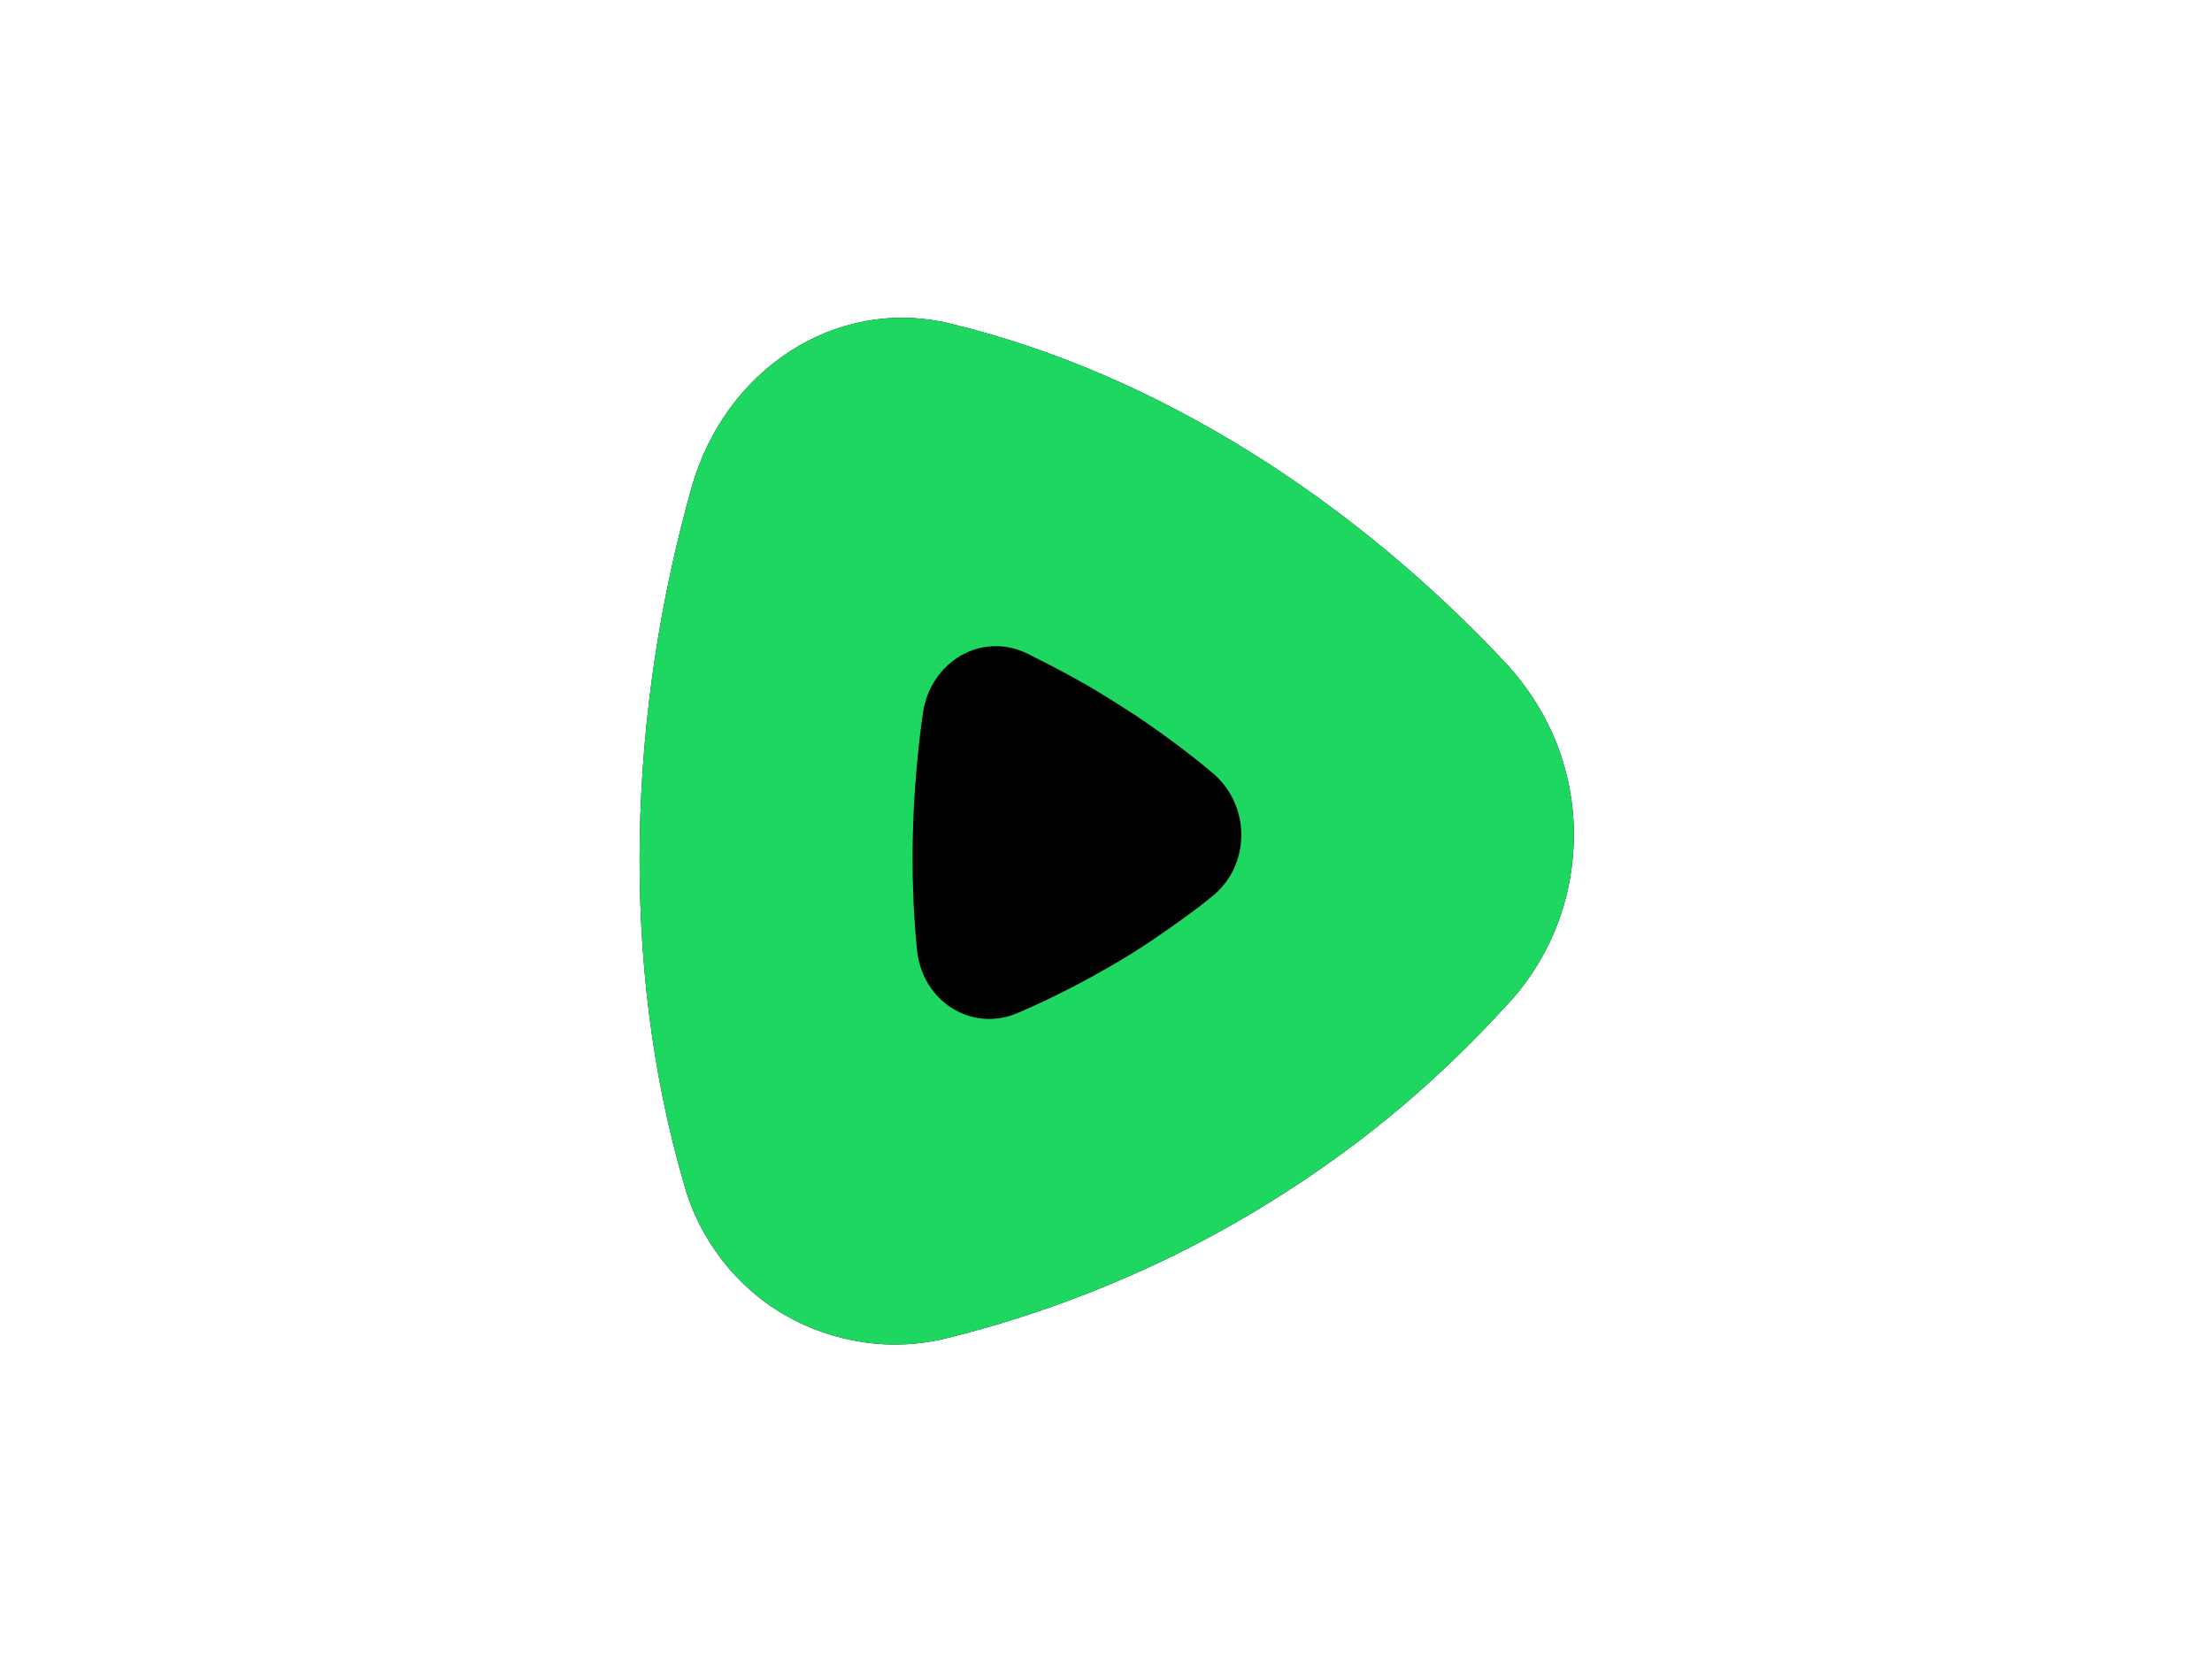 <?xml version="1.0" encoding="utf-8"?>
<!-- Generator: Adobe Illustrator 26.0.1, SVG Export Plug-In . SVG Version: 6.00 Build 0)  -->
<svg version="1.1" id="katman_1" xmlns="http://www.w3.org/2000/svg" xmlns:xlink="http://www.w3.org/1999/xlink" x="0px" y="0px"
	 viewBox="0 0 600 450" style="enable-background:new 0 0 600 450;" xml:space="preserve">
<style type="text/css">
	.st0{fill-rule:evenodd;clip-rule:evenodd;}
	.st1{fill:none;}
	.st2{fill-rule:evenodd;clip-rule:evenodd;fill:#1ED761;}
</style>
<path class="st0" d="M426.9,226.3c0,8.4-1.5,16.7-4.5,24.5s-7.4,15-13.1,21.2c-10.1,11.1-20.9,21.5-32.5,31
	c-11.6,9.5-23.9,18.1-36.8,25.8s-26.3,14.4-40.2,20.1c-13.9,5.7-28.1,10.4-42.7,14c-7.4,1.9-15.2,2.3-22.7,1.2
	c-7.6-1.1-14.9-3.6-21.5-7.4c-6.6-3.8-12.4-8.9-17.1-15c-4.7-6.1-8.2-13-10.2-20.3c-17.7-60.4-15.1-128.6,2-189.2
	c9-31.8,38.9-51.8,69.8-44.5c57,13.6,110.6,48.7,151.7,92.9c5.6,6.2,10.1,13.4,13.2,21.2C425.3,209.6,426.9,217.9,426.9,226.3z"/>
<rect x="161.2" y="86.5" class="st1" width="277.8" height="277.8"/>
<path id="Layer" class="st2" d="M422.3,201.8c-3.1-7.8-7.6-15-13.2-21.2c-41.1-44.2-94.7-79.3-151.7-92.9
	c-30.9-7.3-60.8,12.7-69.8,44.5c-17.1,60.6-19.7,128.8-2,189.2c2,7.3,5.5,14.2,10.2,20.3c4.7,6.1,10.5,11.2,17.1,15
	c6.6,3.8,13.9,6.3,21.5,7.4c7.5,1.1,15.3,0.7,22.7-1.2c14.6-3.6,28.8-8.3,42.7-14c13.9-5.7,27.3-12.4,40.2-20.1s25.2-16.3,36.8-25.8
	c11.6-9.5,22.4-19.9,32.5-31c5.7-6.2,10.1-13.4,13.1-21.2s4.5-16.1,4.5-24.5C426.9,217.9,425.3,209.6,422.3,201.8z M328.6,243.3
	c-4,3.3-8.3,6.3-12.4,9.2c-4.1,2.9-8.4,5.7-12.8,8.3c-4.4,2.6-8.9,5.1-13.4,7.4s-9.1,4.5-13.8,6.5c-12.5,5.5-26.2-3-27.5-17.3
	c-2-20.6-1.4-42.3,1.6-63.8c2-14.1,15.8-22.3,28.2-16.4c4.4,2.2,8.9,4.5,13.2,6.9c4.4,2.4,8.6,5,12.8,7.7c4.2,2.6,8.3,5.5,12.3,8.4
	c4.1,3,8,6,11.8,9.2C339.4,218.2,339.4,234.8,328.6,243.3z"/>
</svg>
